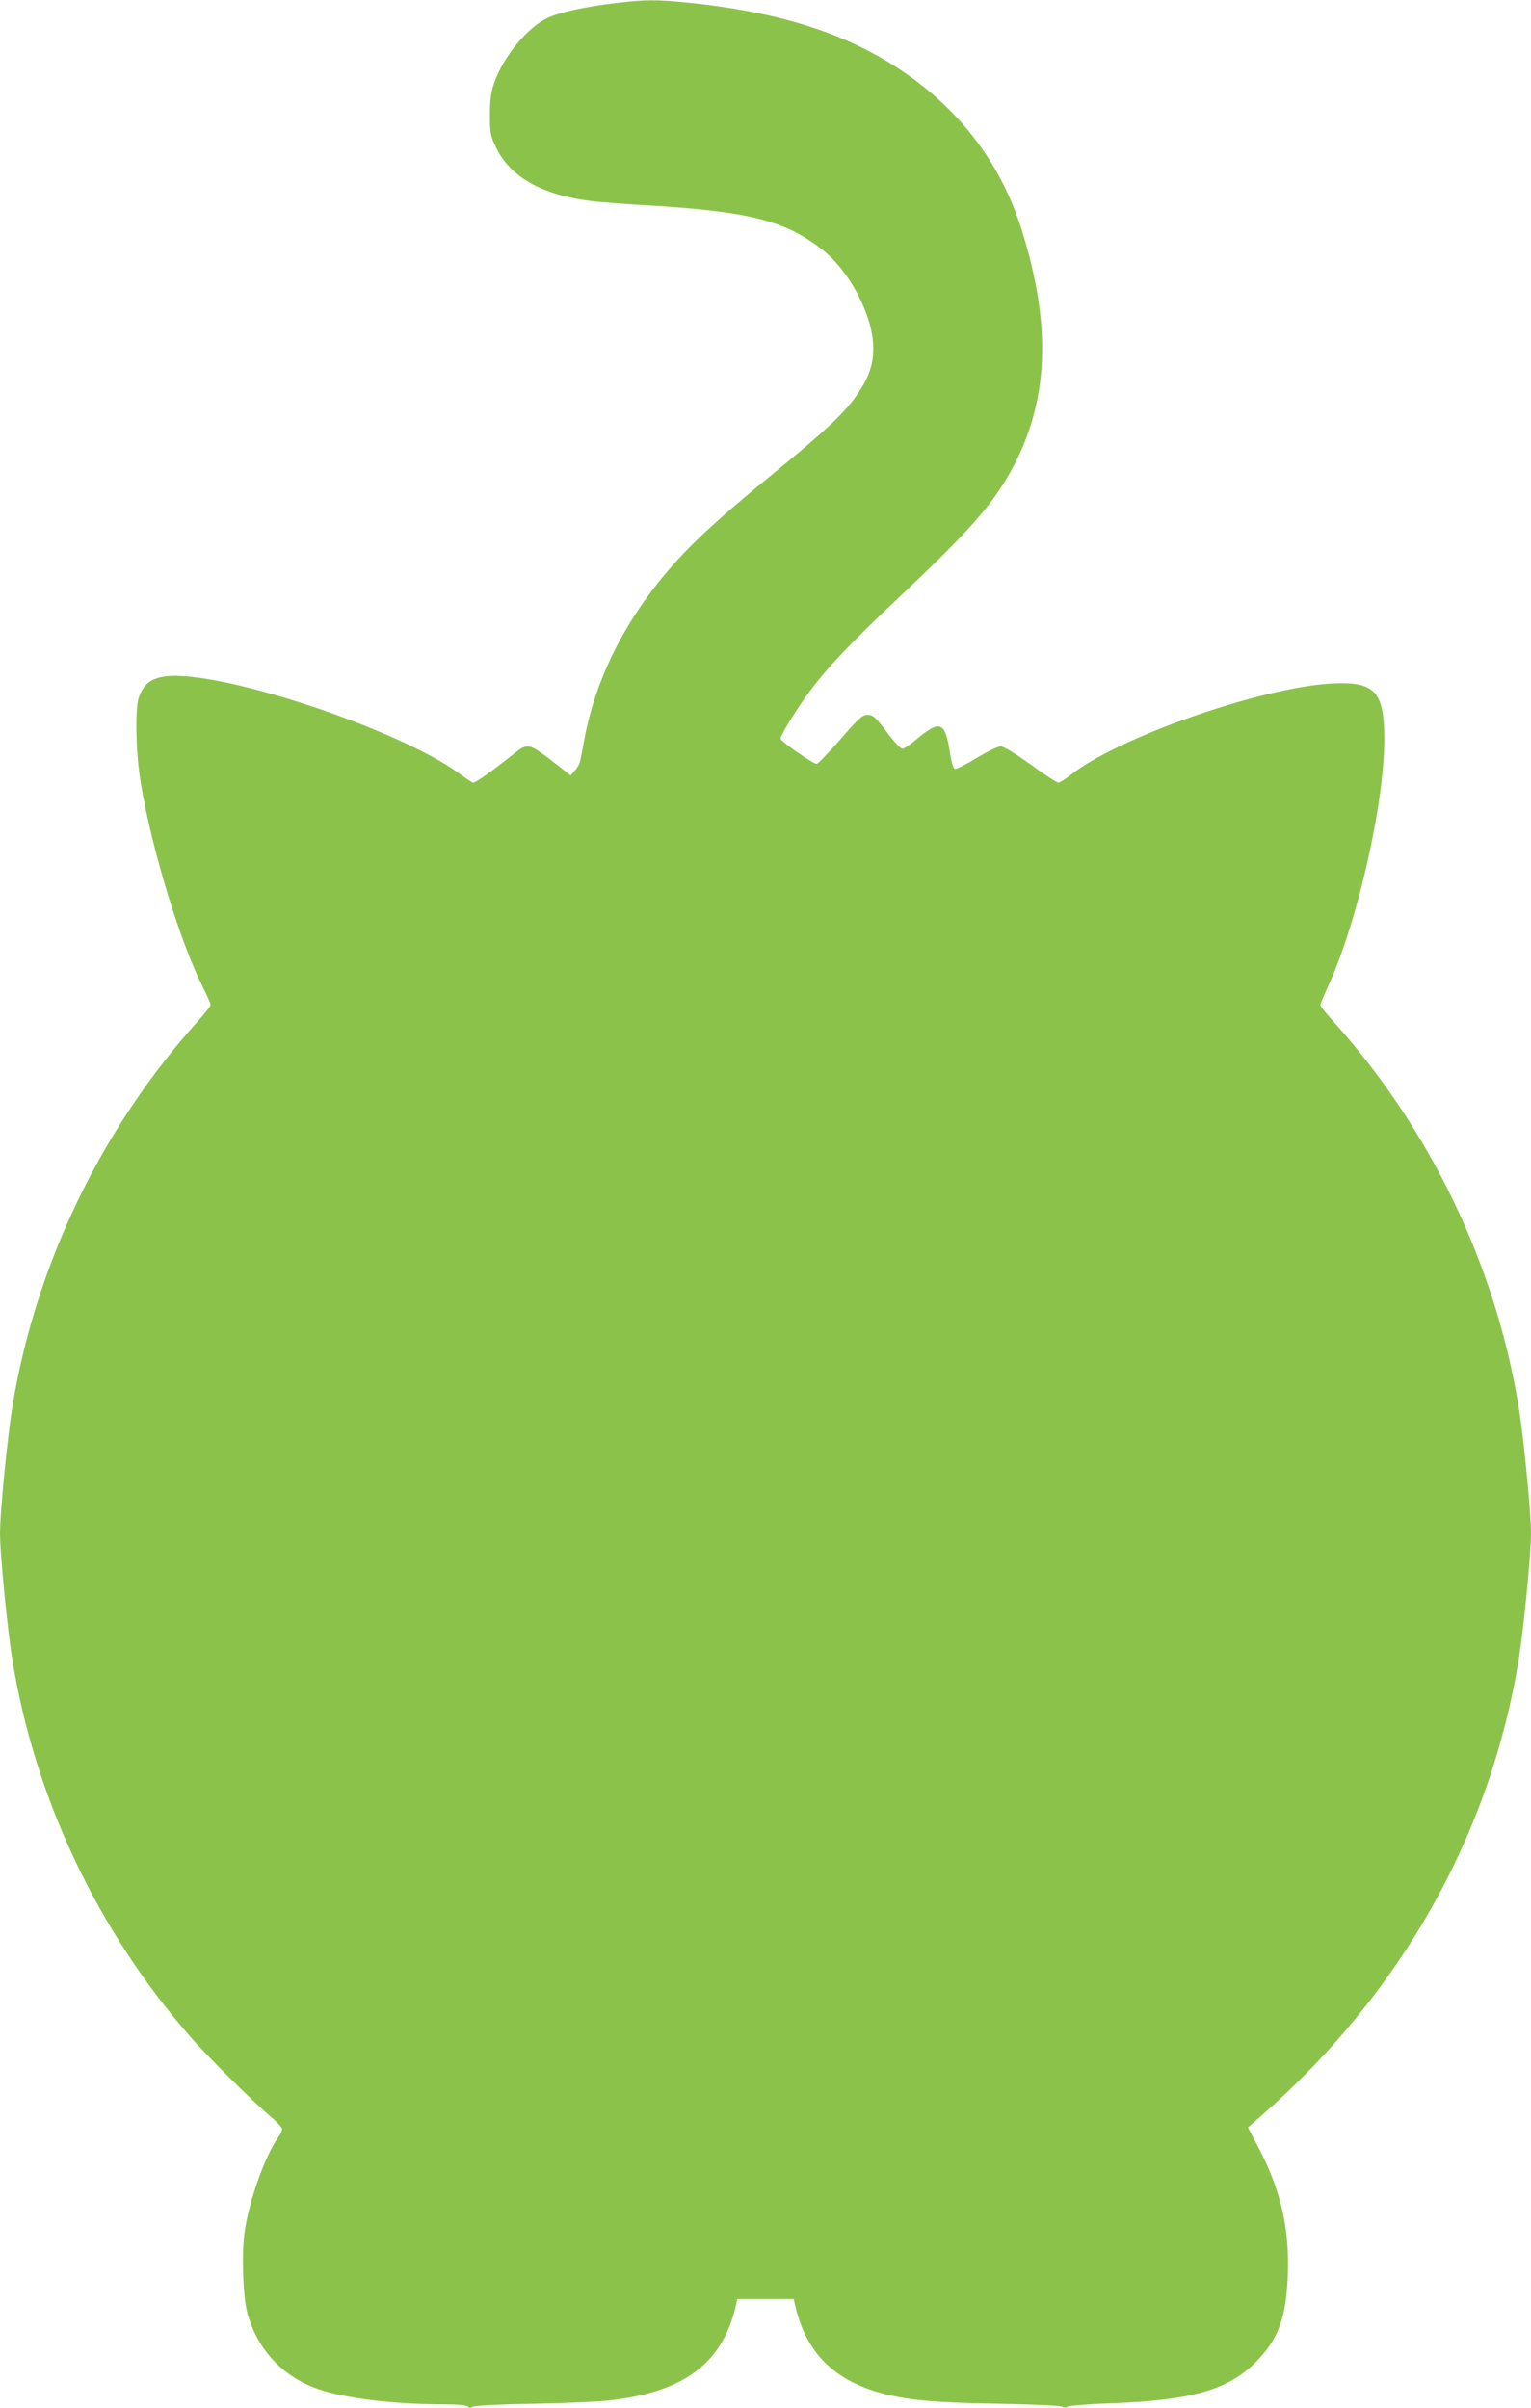 <?xml version="1.0" standalone="no"?>
<!DOCTYPE svg PUBLIC "-//W3C//DTD SVG 20010904//EN"
 "http://www.w3.org/TR/2001/REC-SVG-20010904/DTD/svg10.dtd">
<svg version="1.0" xmlns="http://www.w3.org/2000/svg"
 width="814pt" height="1280pt" viewBox="0 0 814 1280"
 preserveAspectRatio="xMidYMid meet">
<g transform="translate(0,1280) scale(0.1,-0.1)"
fill="#8bc34a" stroke="none">
<path d="M3275 12784 c-160 -19 -295 -48 -361 -78 -108 -49 -238 -207 -286
-345 -18 -52 -23 -88 -23 -171 0 -97 2 -110 32 -173 75 -158 245 -254 508
-286 44 -5 166 -15 270 -21 560 -32 757 -80 957 -237 148 -117 270 -352 271
-523 0 -93 -25 -161 -92 -256 -64 -92 -173 -193 -431 -404 -244 -199 -383
-324 -487 -433 -277 -292 -457 -628 -524 -975 -11 -59 -22 -117 -25 -129 -2
-12 -14 -34 -27 -48 l-23 -27 -62 49 c-172 132 -160 130 -262 49 -89 -71 -181
-136 -193 -136 -6 0 -34 18 -62 39 -329 249 -1342 580 -1598 522 -63 -14 -96
-44 -119 -108 -21 -60 -16 -302 11 -458 59 -354 207 -838 331 -1085 22 -44 40
-85 40 -91 0 -6 -31 -46 -69 -88 -515 -573 -863 -1298 -986 -2052 -27 -170
-65 -558 -65 -669 0 -111 38 -499 65 -669 119 -735 452 -1441 946 -2006 95
-109 327 -339 426 -424 35 -29 63 -60 63 -68 0 -8 -9 -28 -21 -44 -71 -99
-157 -343 -179 -506 -16 -116 -8 -344 15 -428 54 -195 188 -339 380 -405 141
-48 401 -80 665 -80 75 0 120 -4 128 -12 8 -8 15 -8 24 -1 8 6 134 13 318 16
168 3 352 11 410 18 400 44 605 200 674 511 l6 28 150 0 150 0 6 -27 c57 -258
209 -410 478 -478 137 -34 269 -46 616 -52 173 -3 320 -10 327 -15 7 -6 19 -6
30 0 10 5 106 13 213 17 443 15 637 70 786 219 121 122 163 236 171 467 9 245
-38 450 -155 672 l-57 109 70 61 c742 649 1218 1492 1370 2428 27 170 65 558
65 669 0 111 -38 499 -65 669 -123 754 -470 1479 -986 2052 -38 42 -69 81 -69
86 0 6 18 50 40 98 155 334 300 970 300 1314 0 257 -50 310 -280 298 -380 -22
-1135 -286 -1389 -487 -28 -22 -57 -40 -64 -40 -8 0 -75 43 -148 97 -84 60
-143 96 -159 96 -14 0 -71 -28 -128 -62 -56 -35 -109 -61 -116 -58 -8 3 -18
38 -25 84 -26 171 -53 180 -187 66 -28 -23 -58 -43 -66 -43 -9 0 -40 33 -71
73 -73 97 -83 107 -117 107 -25 0 -46 -19 -142 -130 -62 -71 -119 -130 -126
-130 -20 0 -192 120 -192 134 0 19 93 169 154 250 96 129 220 259 457 483 385
363 508 500 612 686 203 364 222 773 57 1292 -123 388 -378 697 -751 911 -269
153 -592 246 -1013 289 -175 18 -230 18 -391 -1z"/>
</g>
</svg>

